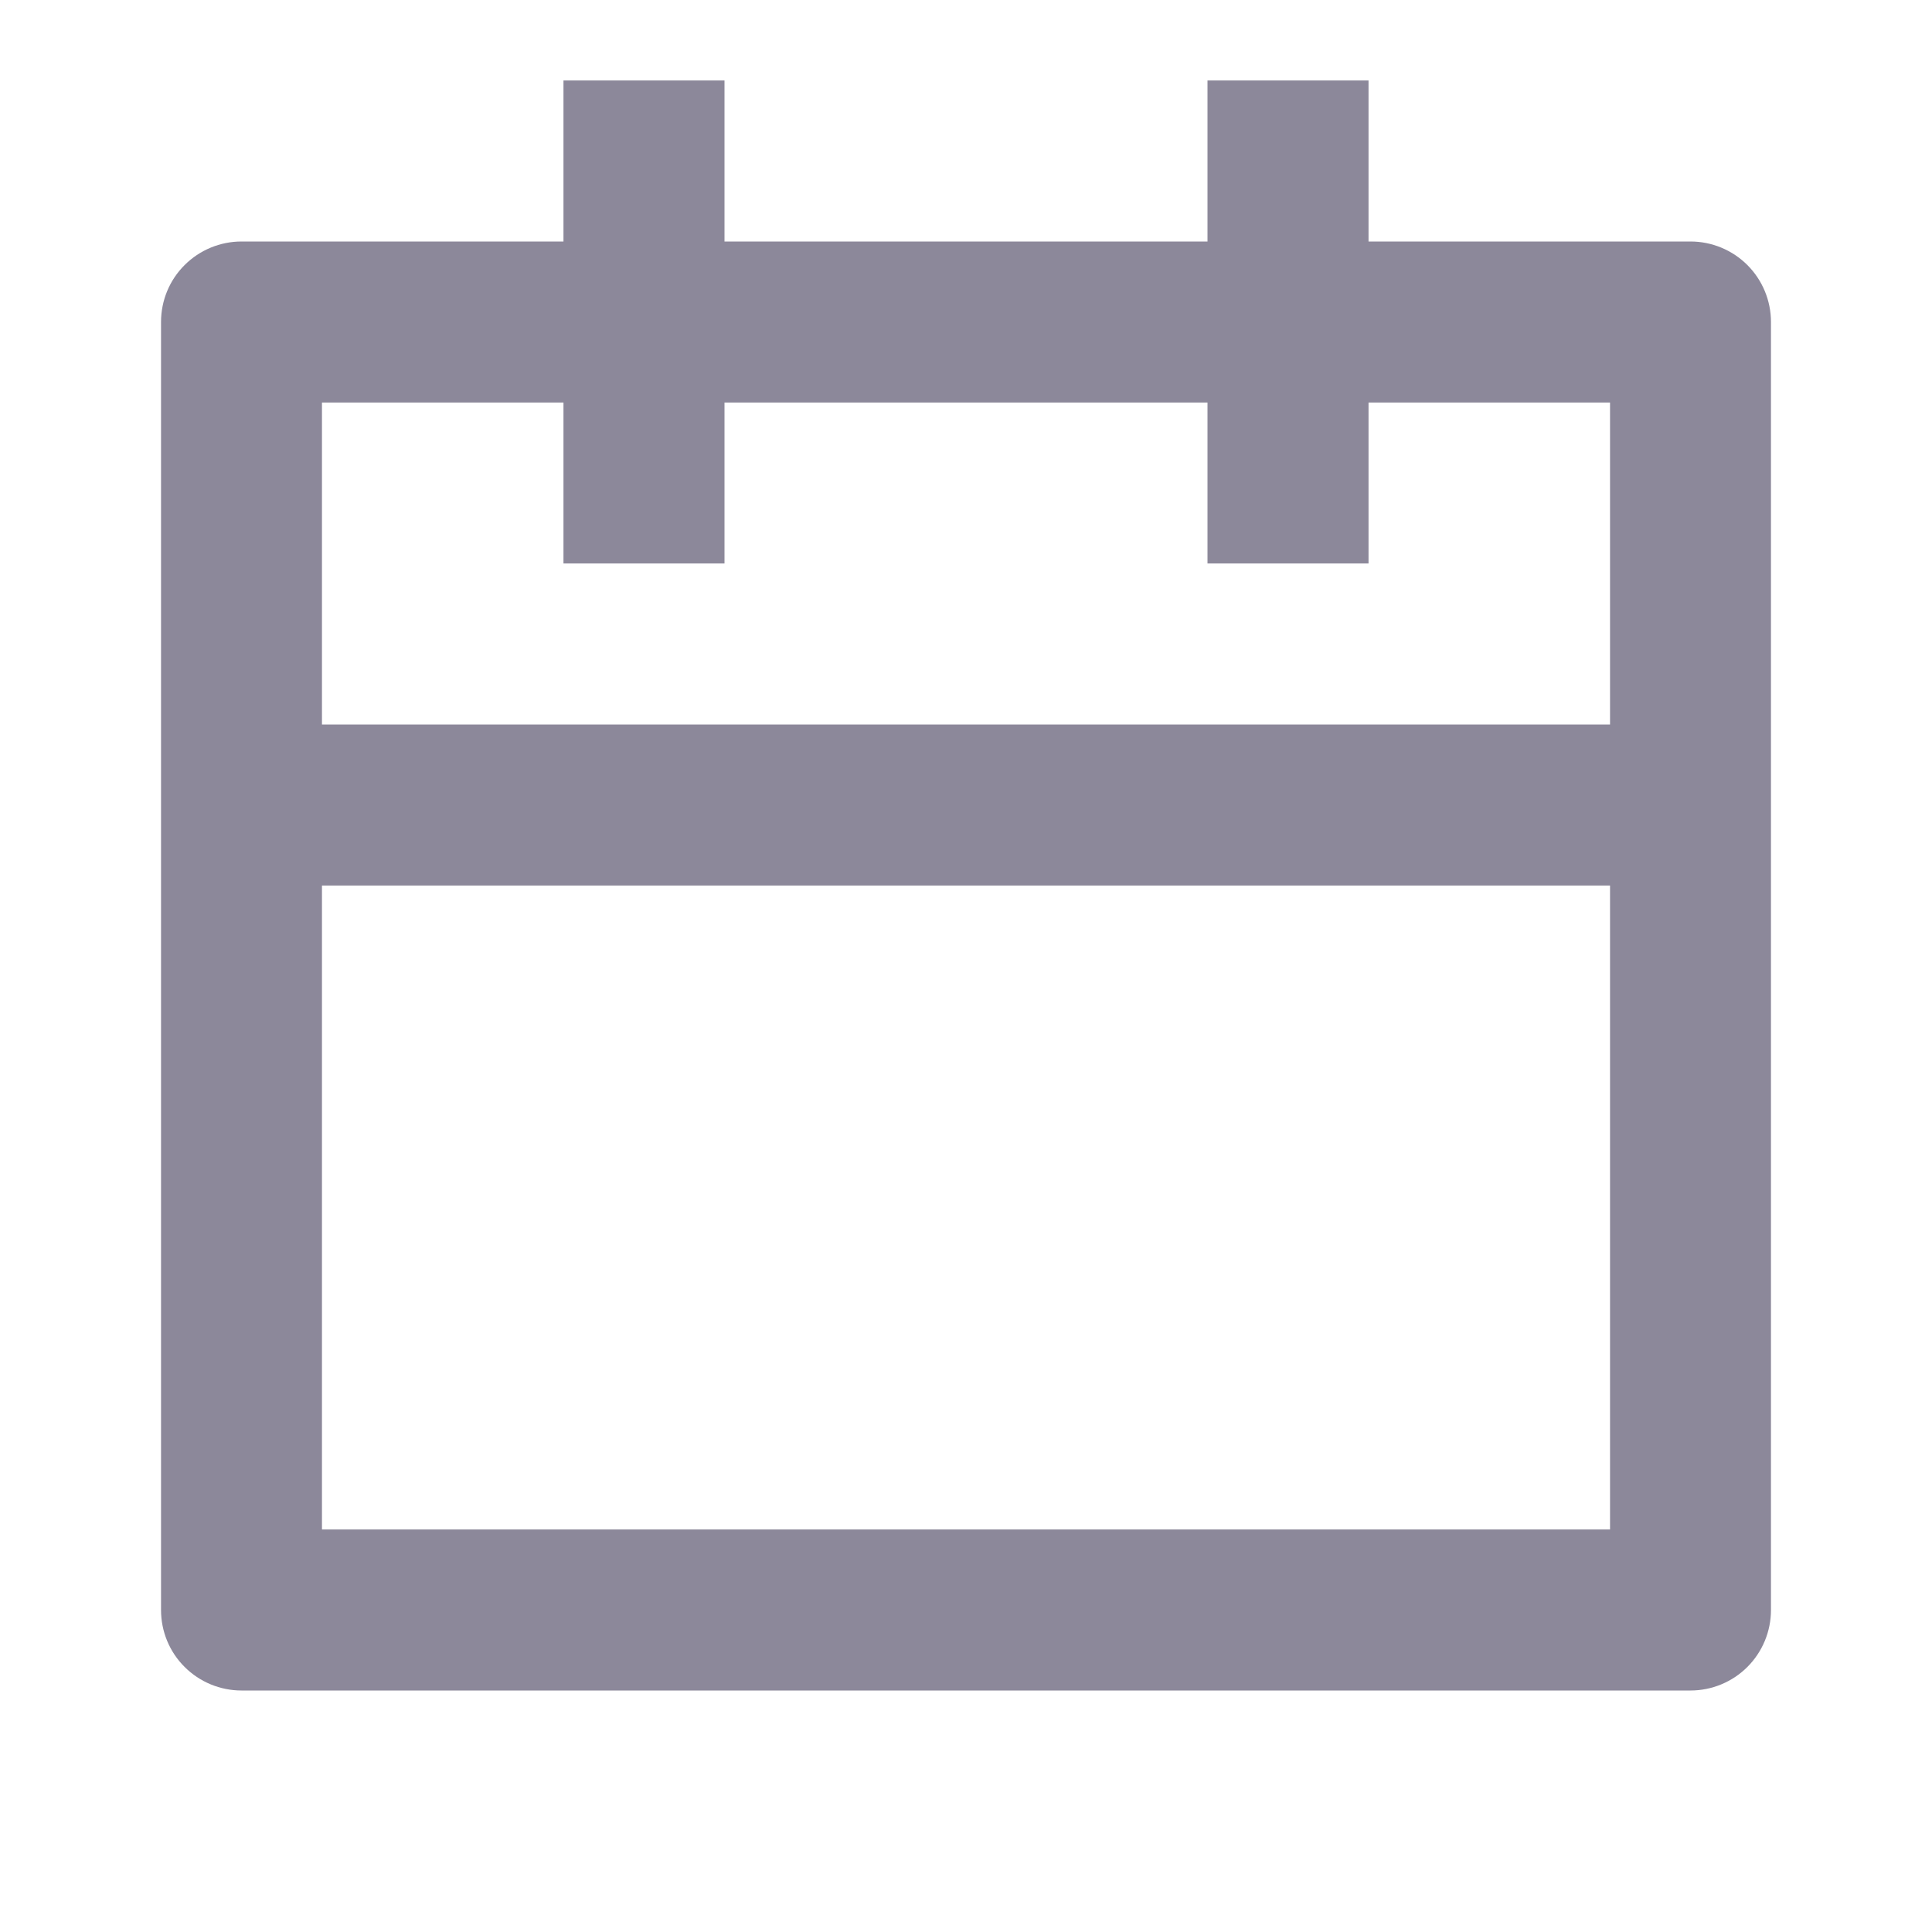 <svg width="20" height="20" viewBox="0 0 20 20" fill="none" xmlns="http://www.w3.org/2000/svg">
<path d="M14.167 2.5H17.5C17.721 2.5 17.933 2.588 18.089 2.744C18.245 2.9 18.333 3.112 18.333 3.333V16.667C18.333 16.888 18.245 17.1 18.089 17.256C17.933 17.412 17.721 17.5 17.5 17.5H2.5C2.279 17.5 2.067 17.412 1.911 17.256C1.754 17.1 1.667 16.888 1.667 16.667V3.333C1.667 3.112 1.754 2.9 1.911 2.744C2.067 2.588 2.279 2.5 2.5 2.5H5.833V0.833H7.5V2.5H12.5V0.833H14.167V2.5ZM12.5 4.167H7.5V5.833H5.833V4.167H3.333V7.5H16.667V4.167H14.167V5.833H12.5V4.167ZM16.667 9.167H3.333V15.833H16.667V9.167Z" fill="#8C889A"/>
</svg>
